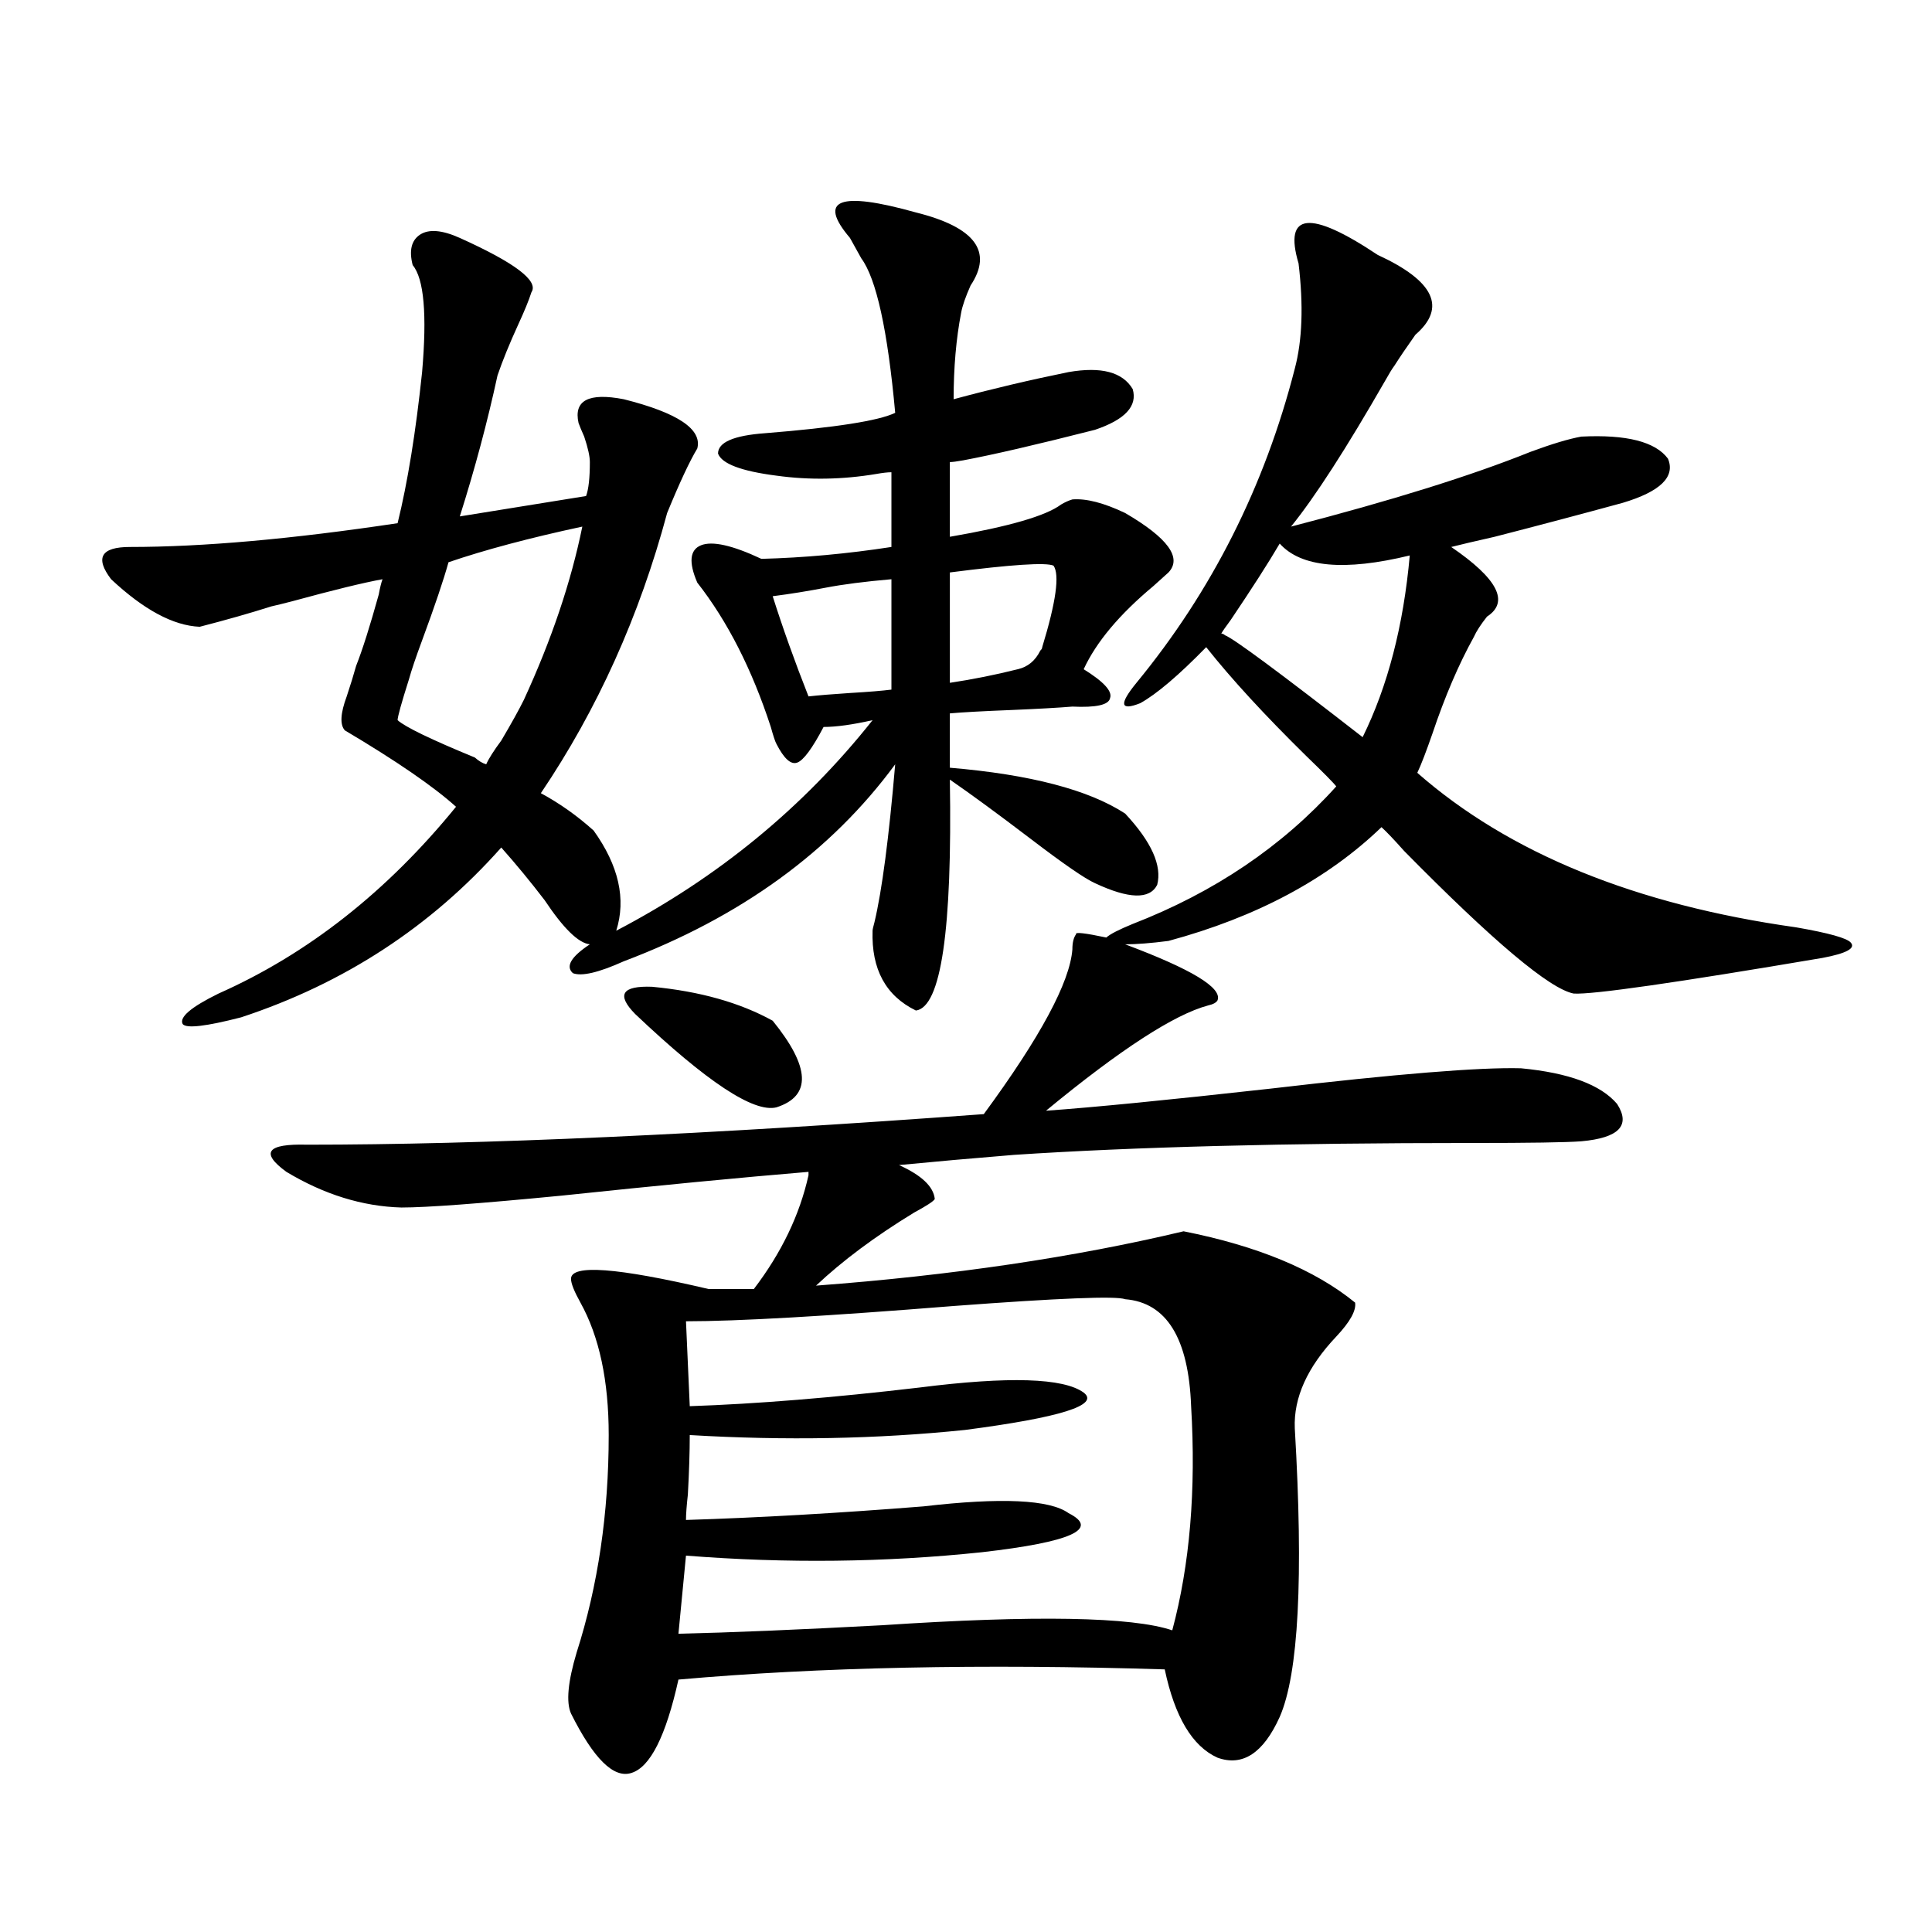 <?xml version="1.0" encoding="utf-8"?>
<!-- Generator: Adobe Illustrator 16.0.0, SVG Export Plug-In . SVG Version: 6.00 Build 0)  -->
<!DOCTYPE svg PUBLIC "-//W3C//DTD SVG 1.1//EN" "http://www.w3.org/Graphics/SVG/1.1/DTD/svg11.dtd">
<svg version="1.1" id="图层_1" xmlns="http://www.w3.org/2000/svg" xmlns:xlink="http://www.w3.org/1999/xlink" x="0px" y="0px"
	 width="1000px" height="1000px" viewBox="0 0 1000 1000" enable-background="new 0 0 1000 1000" xml:space="preserve">
<path d="M237.994,123.152c28.612,12.896,40.975,22.274,37.072,28.125c-1.311,4.106-3.582,9.668-6.829,16.699
	c-4.558,9.97-8.14,18.759-10.731,26.367c-5.213,24.032-11.707,48.34-19.512,72.949l65.364-10.547
	c1.296-3.516,1.951-9.366,1.951-17.578c0-2.925-0.976-7.319-2.927-13.184c-1.311-2.925-2.286-5.273-2.927-7.031
	c-2.606-11.714,5.198-15.82,23.414-12.305c27.957,7.031,40.64,15.532,38.048,25.488c-3.902,6.454-9.115,17.578-15.609,33.398
	c-14.313,53.325-36.097,101.665-65.364,145.02c9.756,5.273,18.856,11.728,27.316,19.336c13.003,18.169,16.905,35.458,11.707,51.855
	c52.682-27.534,96.903-63.858,132.68-108.984c-10.411,2.349-18.871,3.516-25.365,3.516c-5.854,11.138-10.411,17.29-13.658,18.457
	c-3.262,1.181-6.829-2.046-10.731-9.668c-0.655-1.167-1.631-4.093-2.927-8.789c-9.756-29.883-22.438-54.78-38.048-74.707
	c-4.558-10.547-3.902-16.987,1.951-19.336c5.854-2.335,16.25,0,31.219,7.031c22.104-0.577,44.542-2.637,67.315-6.152v-38.672
	c-1.951,0-4.558,0.302-7.805,0.879c-17.561,2.938-34.801,3.228-51.706,0.879c-18.216-2.335-28.292-6.152-30.243-11.426
	c0-5.851,8.125-9.366,24.39-10.547c36.417-2.925,58.855-6.44,67.315-10.547c-3.902-42.765-9.756-69.434-17.561-79.98
	c-1.311-2.335-3.262-5.851-5.854-10.547c-16.92-19.913-5.533-24.308,34.146-13.184c30.563,7.622,39.999,20.215,28.292,37.793
	c-2.606,5.864-4.237,10.547-4.878,14.063c-2.606,13.485-3.902,28.427-3.902,44.824c19.512-5.273,39.344-9.956,59.511-14.063
	c16.905-2.925,27.957,0,33.17,8.789c2.592,8.789-3.902,15.82-19.512,21.094c-29.923,7.622-52.682,12.896-68.291,15.82
	c-3.262,0.591-5.533,0.879-6.829,0.879v38.672c30.563-5.273,49.755-10.835,57.56-16.699c1.951-1.167,3.902-2.046,5.854-2.637
	c7.149-0.577,16.25,1.758,27.316,7.031c22.104,12.896,29.588,23.153,22.438,30.762c-1.311,1.181-3.902,3.516-7.805,7.031
	c-17.561,14.653-29.603,29.004-36.097,43.066c10.396,6.454,14.954,11.426,13.658,14.941c-0.655,3.516-7.164,4.985-19.512,4.395
	c-7.164,0.591-17.561,1.181-31.219,1.758c-14.969,0.591-25.7,1.181-32.194,1.758v28.125c41.615,3.516,71.858,11.426,90.729,23.73
	c13.658,14.653,19.177,26.958,16.585,36.914c-3.902,7.622-14.634,7.333-32.194-0.879c-5.213-2.335-16.265-9.956-33.17-22.852
	c-16.92-12.882-30.898-23.14-41.95-30.762c1.296,77.935-4.558,117.773-17.561,119.531c-15.609-7.608-23.094-21.382-22.438-41.309
	c0-0.577,0.32-2.046,0.976-4.395c3.902-16.397,7.47-43.644,10.731-81.738c-33.17,45.126-79.998,79.102-140.484,101.953
	c-13.018,5.864-21.798,7.91-26.341,6.152c-3.902-3.516-0.976-8.487,8.78-14.941c-5.854-0.577-13.658-8.198-23.414-22.852
	c-7.164-9.366-14.634-18.457-22.438-27.246c-36.432,41.021-81.309,70.313-134.631,87.891c-18.216,4.696-28.292,5.864-30.243,3.516
	c-1.951-3.516,4.223-8.789,18.536-15.82c46.173-20.503,87.147-52.734,122.924-96.68c-11.707-10.547-30.898-23.73-57.56-39.551
	c-2.606-2.925-2.286-8.789,0.976-17.578c1.951-5.851,3.567-11.124,4.878-15.82c3.247-8.198,7.149-20.503,11.707-36.914
	c0.641-3.516,1.296-6.152,1.951-7.91c-9.756,1.758-25.365,5.575-46.828,11.426c-4.558,1.181-8.14,2.06-10.731,2.637
	c-11.066,3.516-23.414,7.031-37.072,10.547c-13.658-0.577-28.947-8.789-45.853-24.609c-8.46-11.124-5.213-16.699,9.756-16.699
	c37.713,0,83.9-4.093,138.533-12.305c5.198-21.094,9.421-47.159,12.683-78.223c2.592-29.883,0.976-48.34-4.878-55.371
	c-1.951-7.608-0.655-12.882,3.902-15.82C222.05,118.47,228.879,119.06,237.994,123.152z M557.011,483.504
	c-0.655-1.167,4.543-0.577,15.609,1.758c1.951-1.758,6.494-4.093,13.658-7.031c42.271-16.397,77.392-40.128,105.363-71.191
	c-1.311-1.758-6.509-7.031-15.609-15.82c-21.463-21.094-38.703-39.839-51.706-56.25c-14.313,14.653-25.7,24.321-34.146,29.004
	c-10.411,4.106-11.066,0.591-1.951-10.547c39.023-47.461,66.34-101.651,81.949-162.598c3.902-14.64,4.543-32.808,1.951-54.492
	c-7.805-26.367,5.854-27.823,40.975-4.395c29.268,13.485,35.762,27.246,19.512,41.309c-4.558,6.454-8.14,11.728-10.731,15.82
	c-1.311,1.758-2.927,4.395-4.878,7.91c-20.167,35.156-36.432,60.356-48.779,75.586c52.026-13.472,93.321-26.367,123.899-38.672
	c11.052-4.093,19.832-6.729,26.341-7.91c23.414-1.167,38.368,2.637,44.877,11.426c3.902,9.38-3.902,17.001-23.414,22.852
	c-21.463,5.864-43.581,11.728-66.34,17.578c-10.411,2.349-17.896,4.106-22.438,5.273c24.055,16.411,30.243,28.427,18.536,36.035
	c-3.262,4.106-5.533,7.622-6.829,10.547c-7.805,14.063-14.969,30.762-21.463,50.098c-3.262,9.38-5.854,16.122-7.805,20.215
	c47.469,41.61,112.833,68.267,196.093,79.98c16.905,2.938,26.341,5.575,28.292,7.91c2.592,2.938-2.286,5.575-14.634,7.91
	c-76.096,12.896-119.021,19.048-128.777,18.457c-12.362-2.335-41.63-26.944-87.803-73.828c-5.213-5.851-9.115-9.956-11.707-12.305
	c-27.972,26.958-64.724,46.582-110.241,58.887c-9.115,1.181-16.585,1.758-22.438,1.758c34.466,12.896,50.396,22.563,47.804,29.004
	c-0.655,1.181-2.286,2.06-4.878,2.637c-17.561,4.696-45.532,22.852-83.9,54.492c24.71-1.758,63.413-5.562,116.095-11.426
	c65.029-7.608,108.29-11.124,129.753-10.547c24.71,2.349,41.295,8.501,49.755,18.457c7.149,11.138,0.976,17.578-18.536,19.336
	c-7.805,0.591-26.676,0.879-56.584,0.879c-96.263,0-175.285,2.06-237.067,6.152c-21.463,1.758-41.31,3.516-59.511,5.273
	c11.707,5.273,17.881,11.138,18.536,17.578c-0.655,1.181-4.237,3.516-10.731,7.031c-20.167,12.305-37.072,24.911-50.73,37.793
	c70.242-5.273,133.655-14.64,190.239-28.125c38.368,7.622,67.956,19.927,88.778,36.914c0.641,4.106-2.606,9.97-9.756,17.578
	c-14.969,15.82-22.118,31.641-21.463,47.461c4.543,77.344,1.951,127.14-7.805,149.414c-8.46,18.745-19.191,25.776-32.194,21.094
	c-13.018-5.864-22.118-21.094-27.316-45.703c-94.967-2.938-178.867-1.181-251.701,5.273c-6.509,29.292-14.634,45.401-24.39,48.34
	c-9.115,2.925-19.512-7.333-31.219-30.762c-2.606-5.864-1.631-16.411,2.927-31.641c11.052-34.565,16.585-72.07,16.585-112.5
	c0-28.125-4.878-50.977-14.634-68.555c-3.262-5.851-4.878-9.956-4.878-12.305c0-7.608,23.734-5.851,71.218,5.273h23.414
	c14.299-18.745,23.734-38.37,28.292-58.887c0-0.577,0-1.167,0-1.758c-35.121,2.938-77.727,7.031-127.802,12.305
	c-42.285,4.106-69.922,6.152-82.925,6.152c-20.167-0.577-39.999-6.729-59.511-18.457c-13.658-9.956-10.091-14.64,10.731-14.063
	c90.395,0,207.145-5.273,350.235-15.82c29.268-39.839,44.542-68.253,45.853-85.254C555.06,487.898,555.7,485.262,557.011,483.504z
	 M245.799,392.098c1.951,1.758,3.902,2.938,5.854,3.516c1.296-2.925,3.902-7.031,7.805-12.305
	c5.198-8.789,9.101-15.82,11.707-21.094c14.299-31.05,24.39-60.933,30.243-89.648c-27.316,5.864-50.41,12.017-69.267,18.457
	c-2.606,9.38-7.164,22.852-13.658,40.43c-3.262,8.789-5.533,15.532-6.829,20.215c-3.902,12.305-5.854,19.336-5.854,21.094
	C209.702,376.277,223.025,382.731,245.799,392.098z M328.724,524.813c-9.756-9.956-6.829-14.64,8.78-14.063
	c24.71,2.349,45.518,8.212,62.438,17.578c19.512,24.032,20.152,38.974,1.951,44.824
	C390.186,576.091,365.796,559.969,328.724,524.813z M582.376,672.469c-4.558-1.758-34.146-0.577-88.778,3.516
	c-65.699,5.273-111.872,7.91-138.533,7.91l1.951,43.945c34.466-1.167,74.145-4.395,119.021-9.668
	c46.173-5.851,74.465-4.972,84.876,2.637c8.445,6.454-12.042,12.896-61.462,19.336c-45.532,4.696-93.016,5.575-142.436,2.637
	c0,8.789-0.335,19.048-0.976,30.762c-0.655,5.864-0.976,10.259-0.976,13.184c37.713-1.167,78.688-3.516,122.924-7.031
	c40.319-4.683,65.364-3.516,75.12,3.516c16.25,8.212,1.296,14.941-44.877,20.215c-50.09,5.273-101.141,5.864-153.167,1.758
	l-3.902,40.43c26.661-0.591,61.782-2.06,105.363-4.395c79.343-5.273,129.418-4.395,150.24,2.637
	c9.101-33.976,12.348-72.647,9.756-116.016C615.211,692.684,603.839,674.227,582.376,672.469z M418.478,360.457
	c5.198-0.577,12.348-1.167,21.463-1.758c9.756-0.577,16.905-1.167,21.463-1.758v-57.129c-13.658,1.181-25.045,2.637-34.146,4.395
	c-9.115,1.758-18.216,3.228-27.316,4.395C405.14,325.013,411.313,342.302,418.478,360.457z M545.304,292.781
	c-3.902-1.758-21.798-0.577-53.657,3.516v57.129c11.707-1.758,23.414-4.093,35.121-7.031c5.198-1.167,9.101-4.395,11.707-9.668
	c0.641-0.577,0.976-1.167,0.976-1.758C546.6,311.54,548.551,297.478,545.304,292.781z M662.374,281.355
	c-5.854,9.97-14.313,23.153-25.365,39.551c-2.606,3.516-4.237,5.864-4.878,7.031c0.641,0,1.296,0.302,1.951,0.879
	c4.543,1.758,28.292,19.336,71.218,52.734c13.003-26.367,21.128-57.706,24.39-94.043C695.864,295.72,673.426,293.66,662.374,281.355
	z"/>
</svg>
